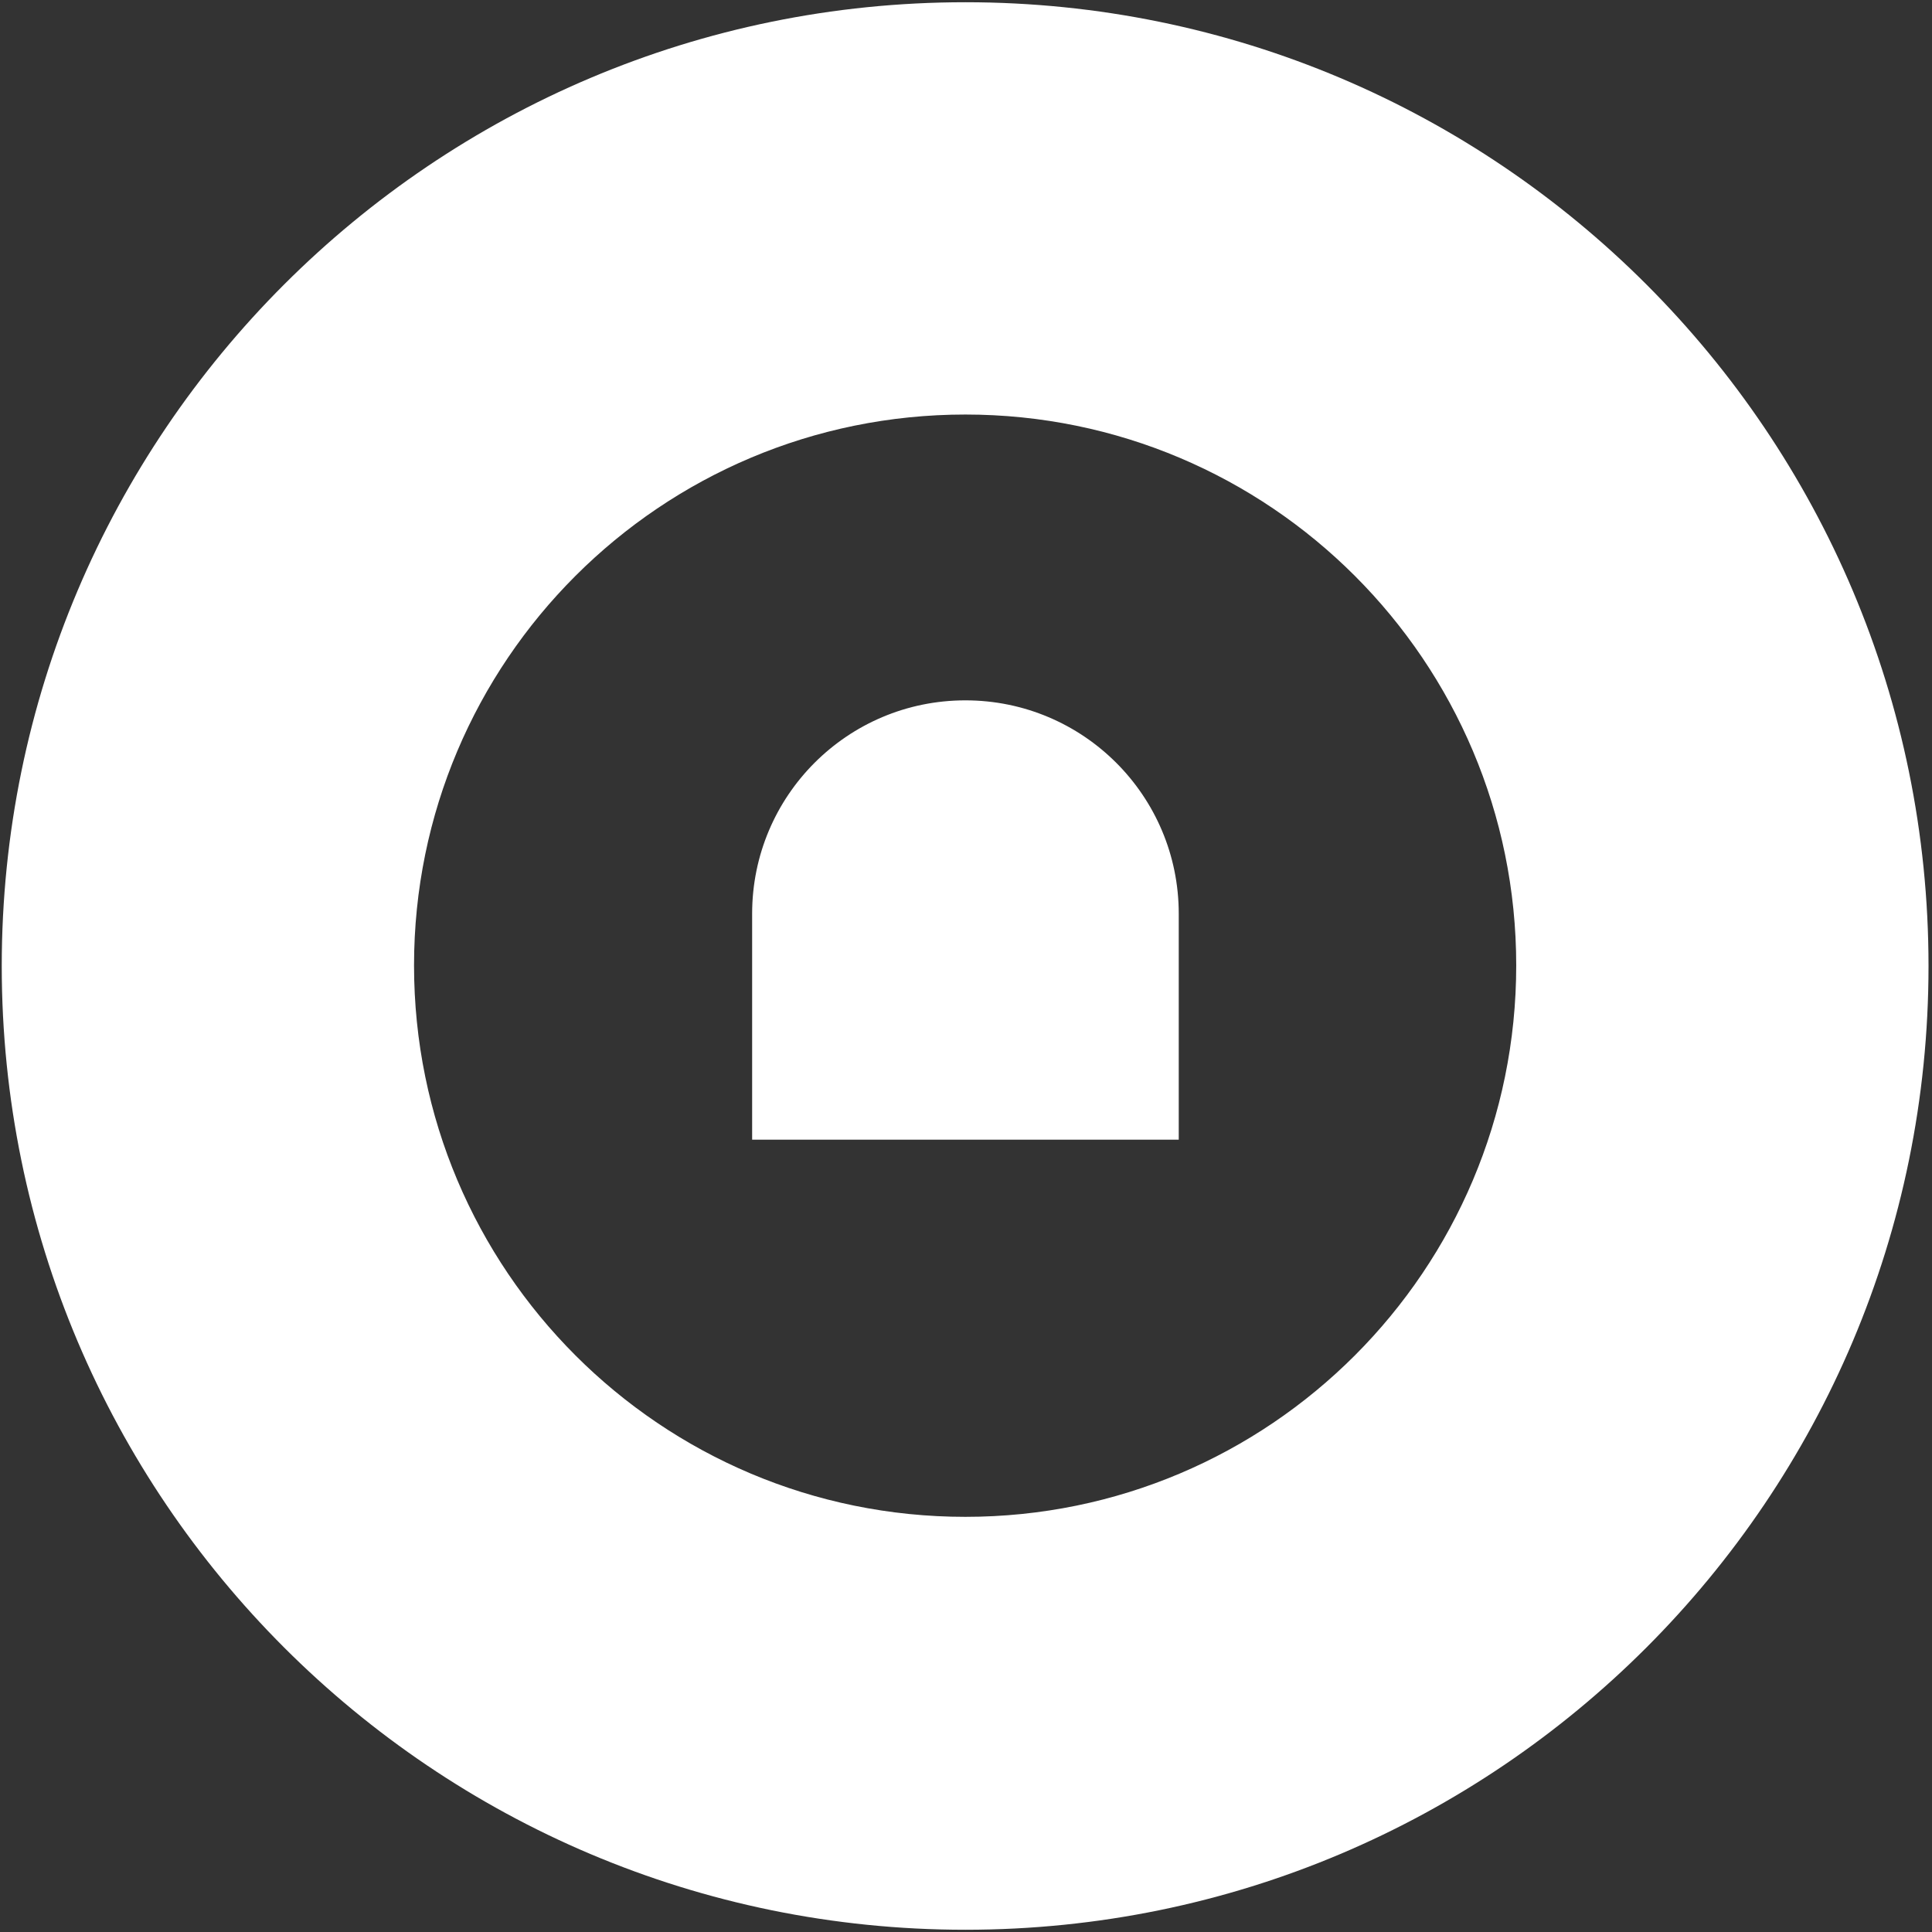 <svg version="1.2" xmlns="http://www.w3.org/2000/svg" viewBox="0 0 1552 1552" width="1552" height="1552">
	<rect x="0" y="0" width="1552" height="1552" fill="#333333" stroke="none"/>
	<title>002032</title>
	<style>
		.s0 { fill: #ffffff } 
	</style>
	<path id="path1" class="s0" d="m775.5 1.8c-427.2 0-774.1 346.5-774.1 774.2 0 427.7 346.9 774.2 774.1 774.2 427.3 0 773.7-346.5 773.7-774.2 0-427.7-346.4-774.2-773.7-774.2zm0 1216.7c-244.8 0-442.9-198.2-442.9-443 0-244.3 198.1-442.5 442.9-442.5 244.4 0 442.5 198.2 442.5 442.5 0 244.8-198.1 443-442.5 443zm0-655.9c-94.7 0-171.3 76.7-171.3 171.4v181.5h342.7v-181.5c0-94.7-76.7-171.4-171.4-171.4z"/>
</svg>